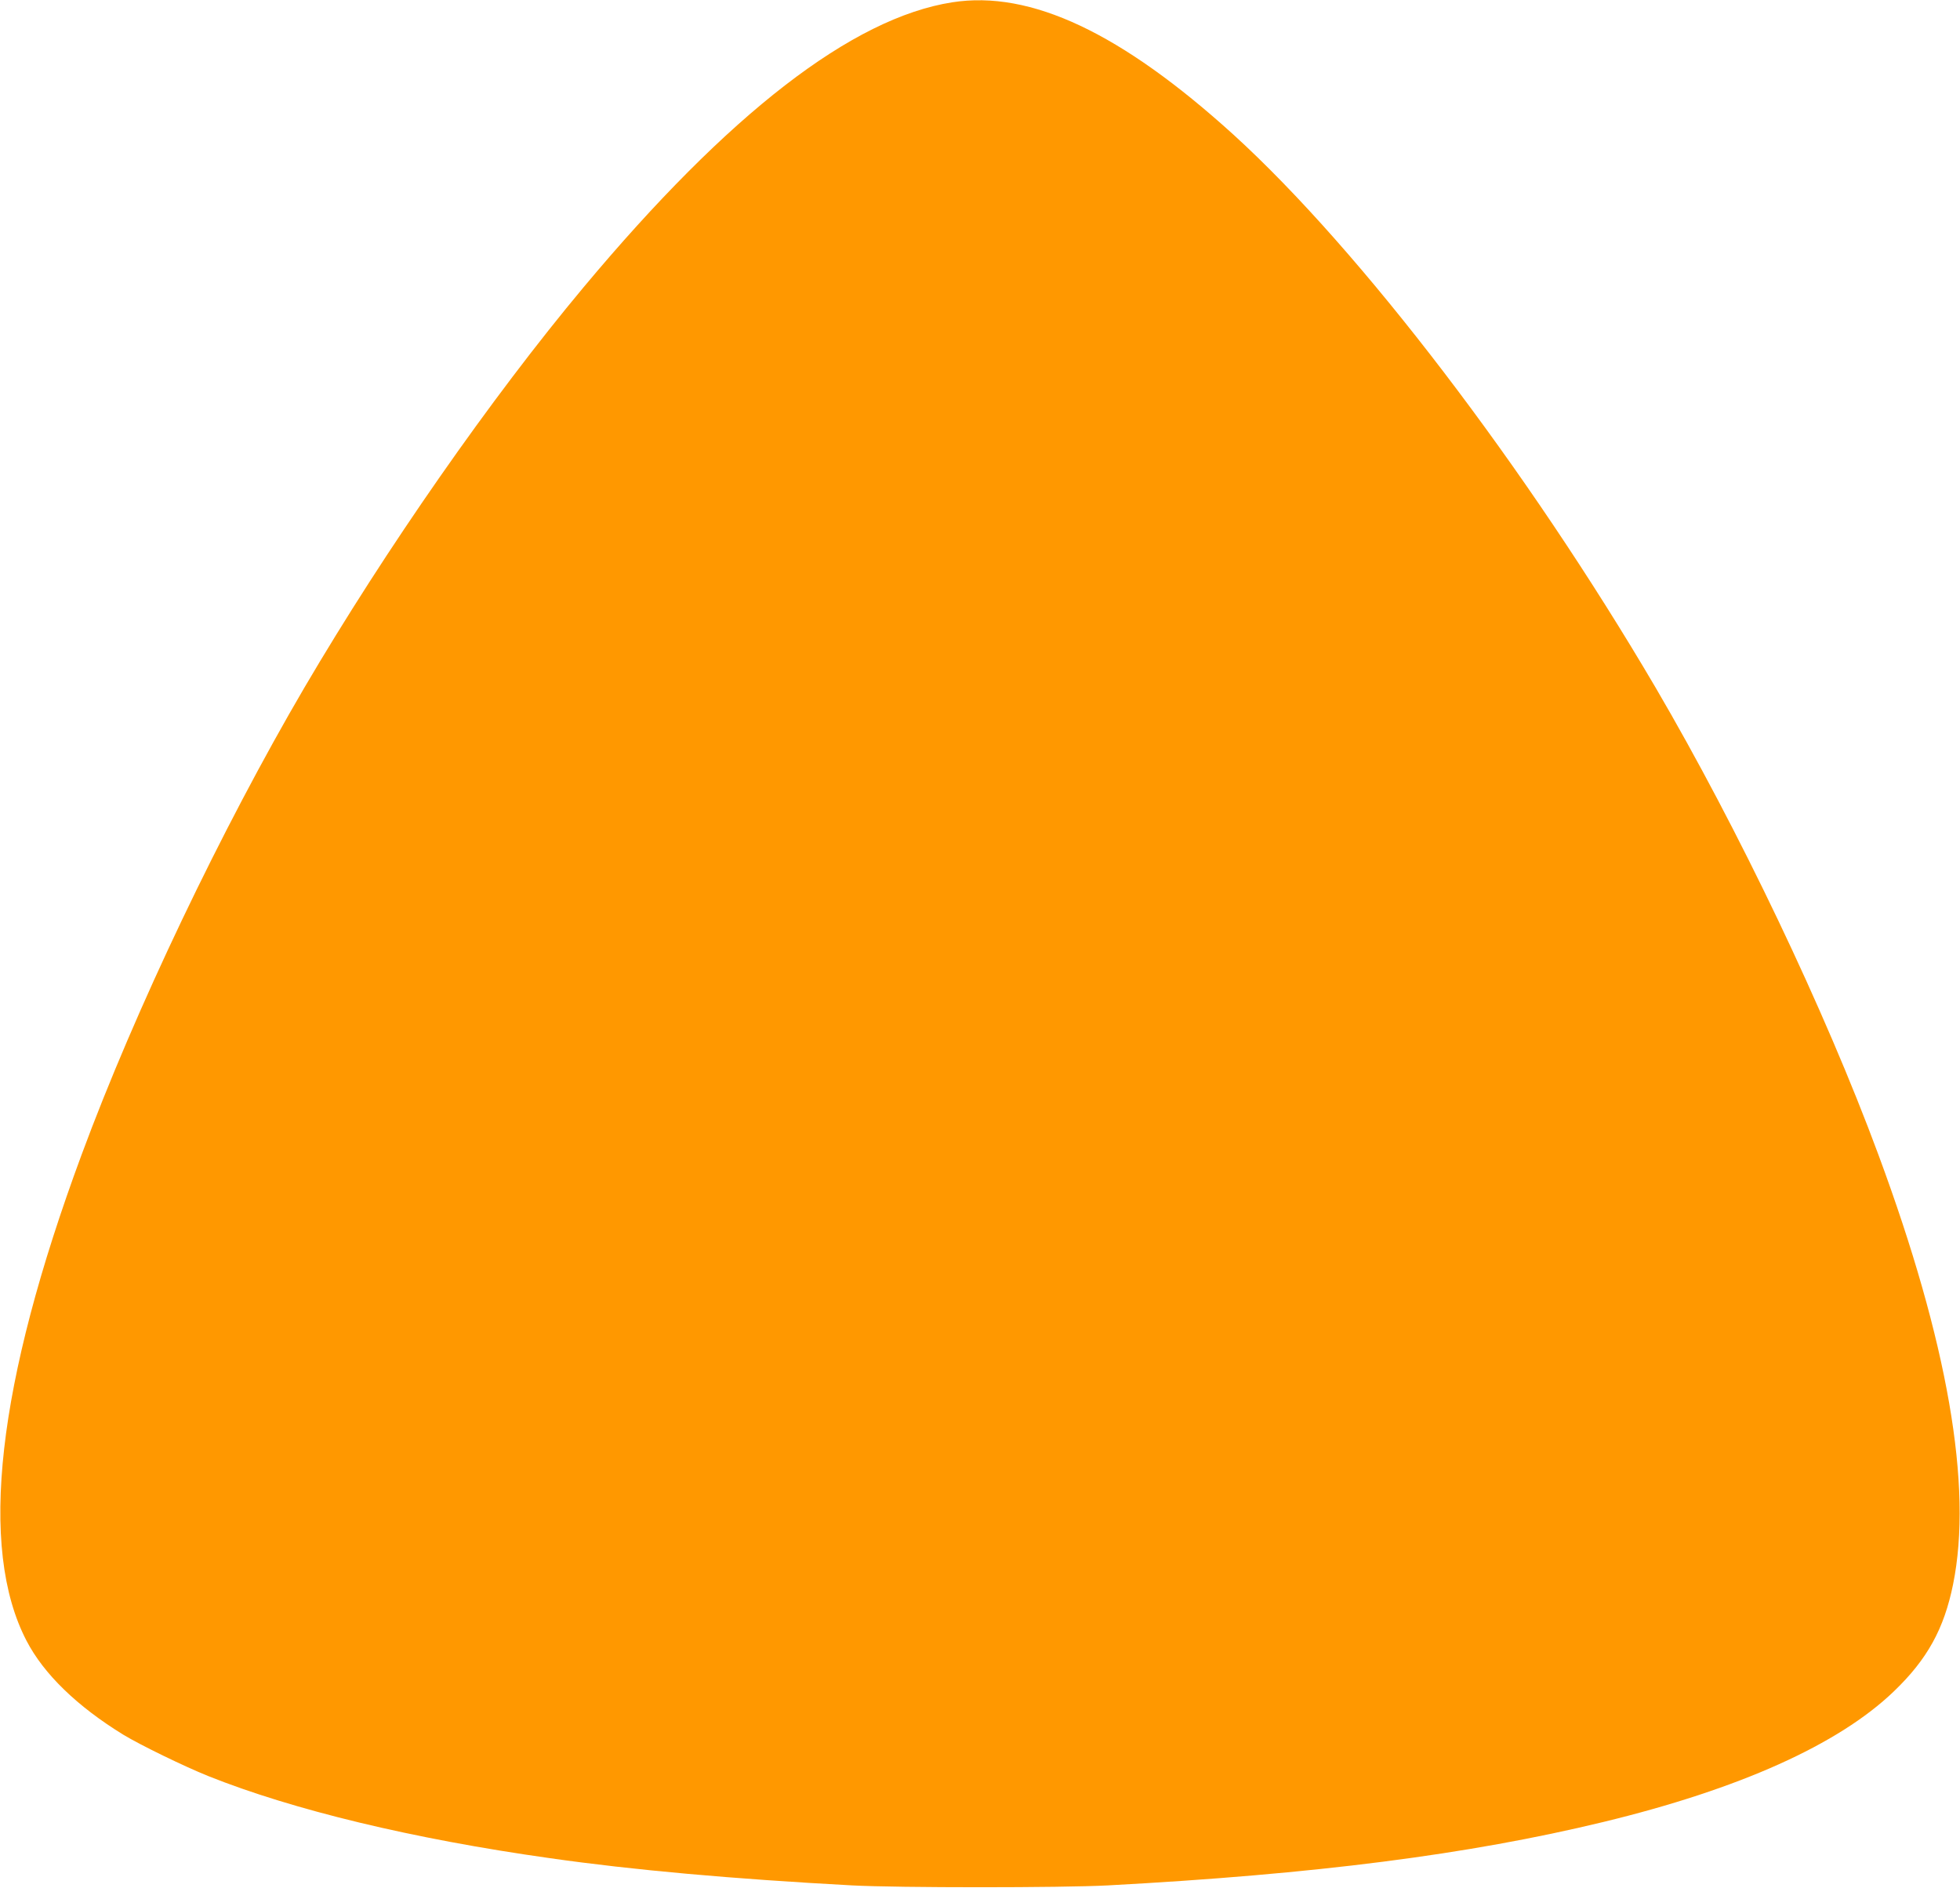 <?xml version="1.0" standalone="no"?>
<!DOCTYPE svg PUBLIC "-//W3C//DTD SVG 20010904//EN"
 "http://www.w3.org/TR/2001/REC-SVG-20010904/DTD/svg10.dtd">
<svg version="1.0" xmlns="http://www.w3.org/2000/svg"
 width="1280pt" height="1233pt" viewBox="0 0 1280 1233"
 preserveAspectRatio="xMidYMid meet">
<g transform="translate(0,1233) scale(0.1,-0.1)"
fill="#ff9800" stroke="none">
<path d="M6219 12315 c-653 -102 -1460 -726 -2408 -1861 -605 -724 -1291
-1708 -1823 -2614 -541 -924 -1105 -2104 -1455 -3050 -554 -1496 -675 -2568
-360 -3174 113 -218 331 -429 634 -615 113 -68 392 -204 553 -269 553 -221
1335 -410 2230 -536 545 -78 1199 -136 1975 -178 301 -16 1369 -16 1670 0
1354 73 2355 201 3235 414 889 215 1537 506 1898 853 218 209 328 408 387 700
129 637 -35 1582 -488 2805 -350 946 -914 2126 -1455 3050 -842 1434 -1929
2857 -2756 3610 -734 666 -1325 945 -1837 865z"/>
</g>
</svg>

